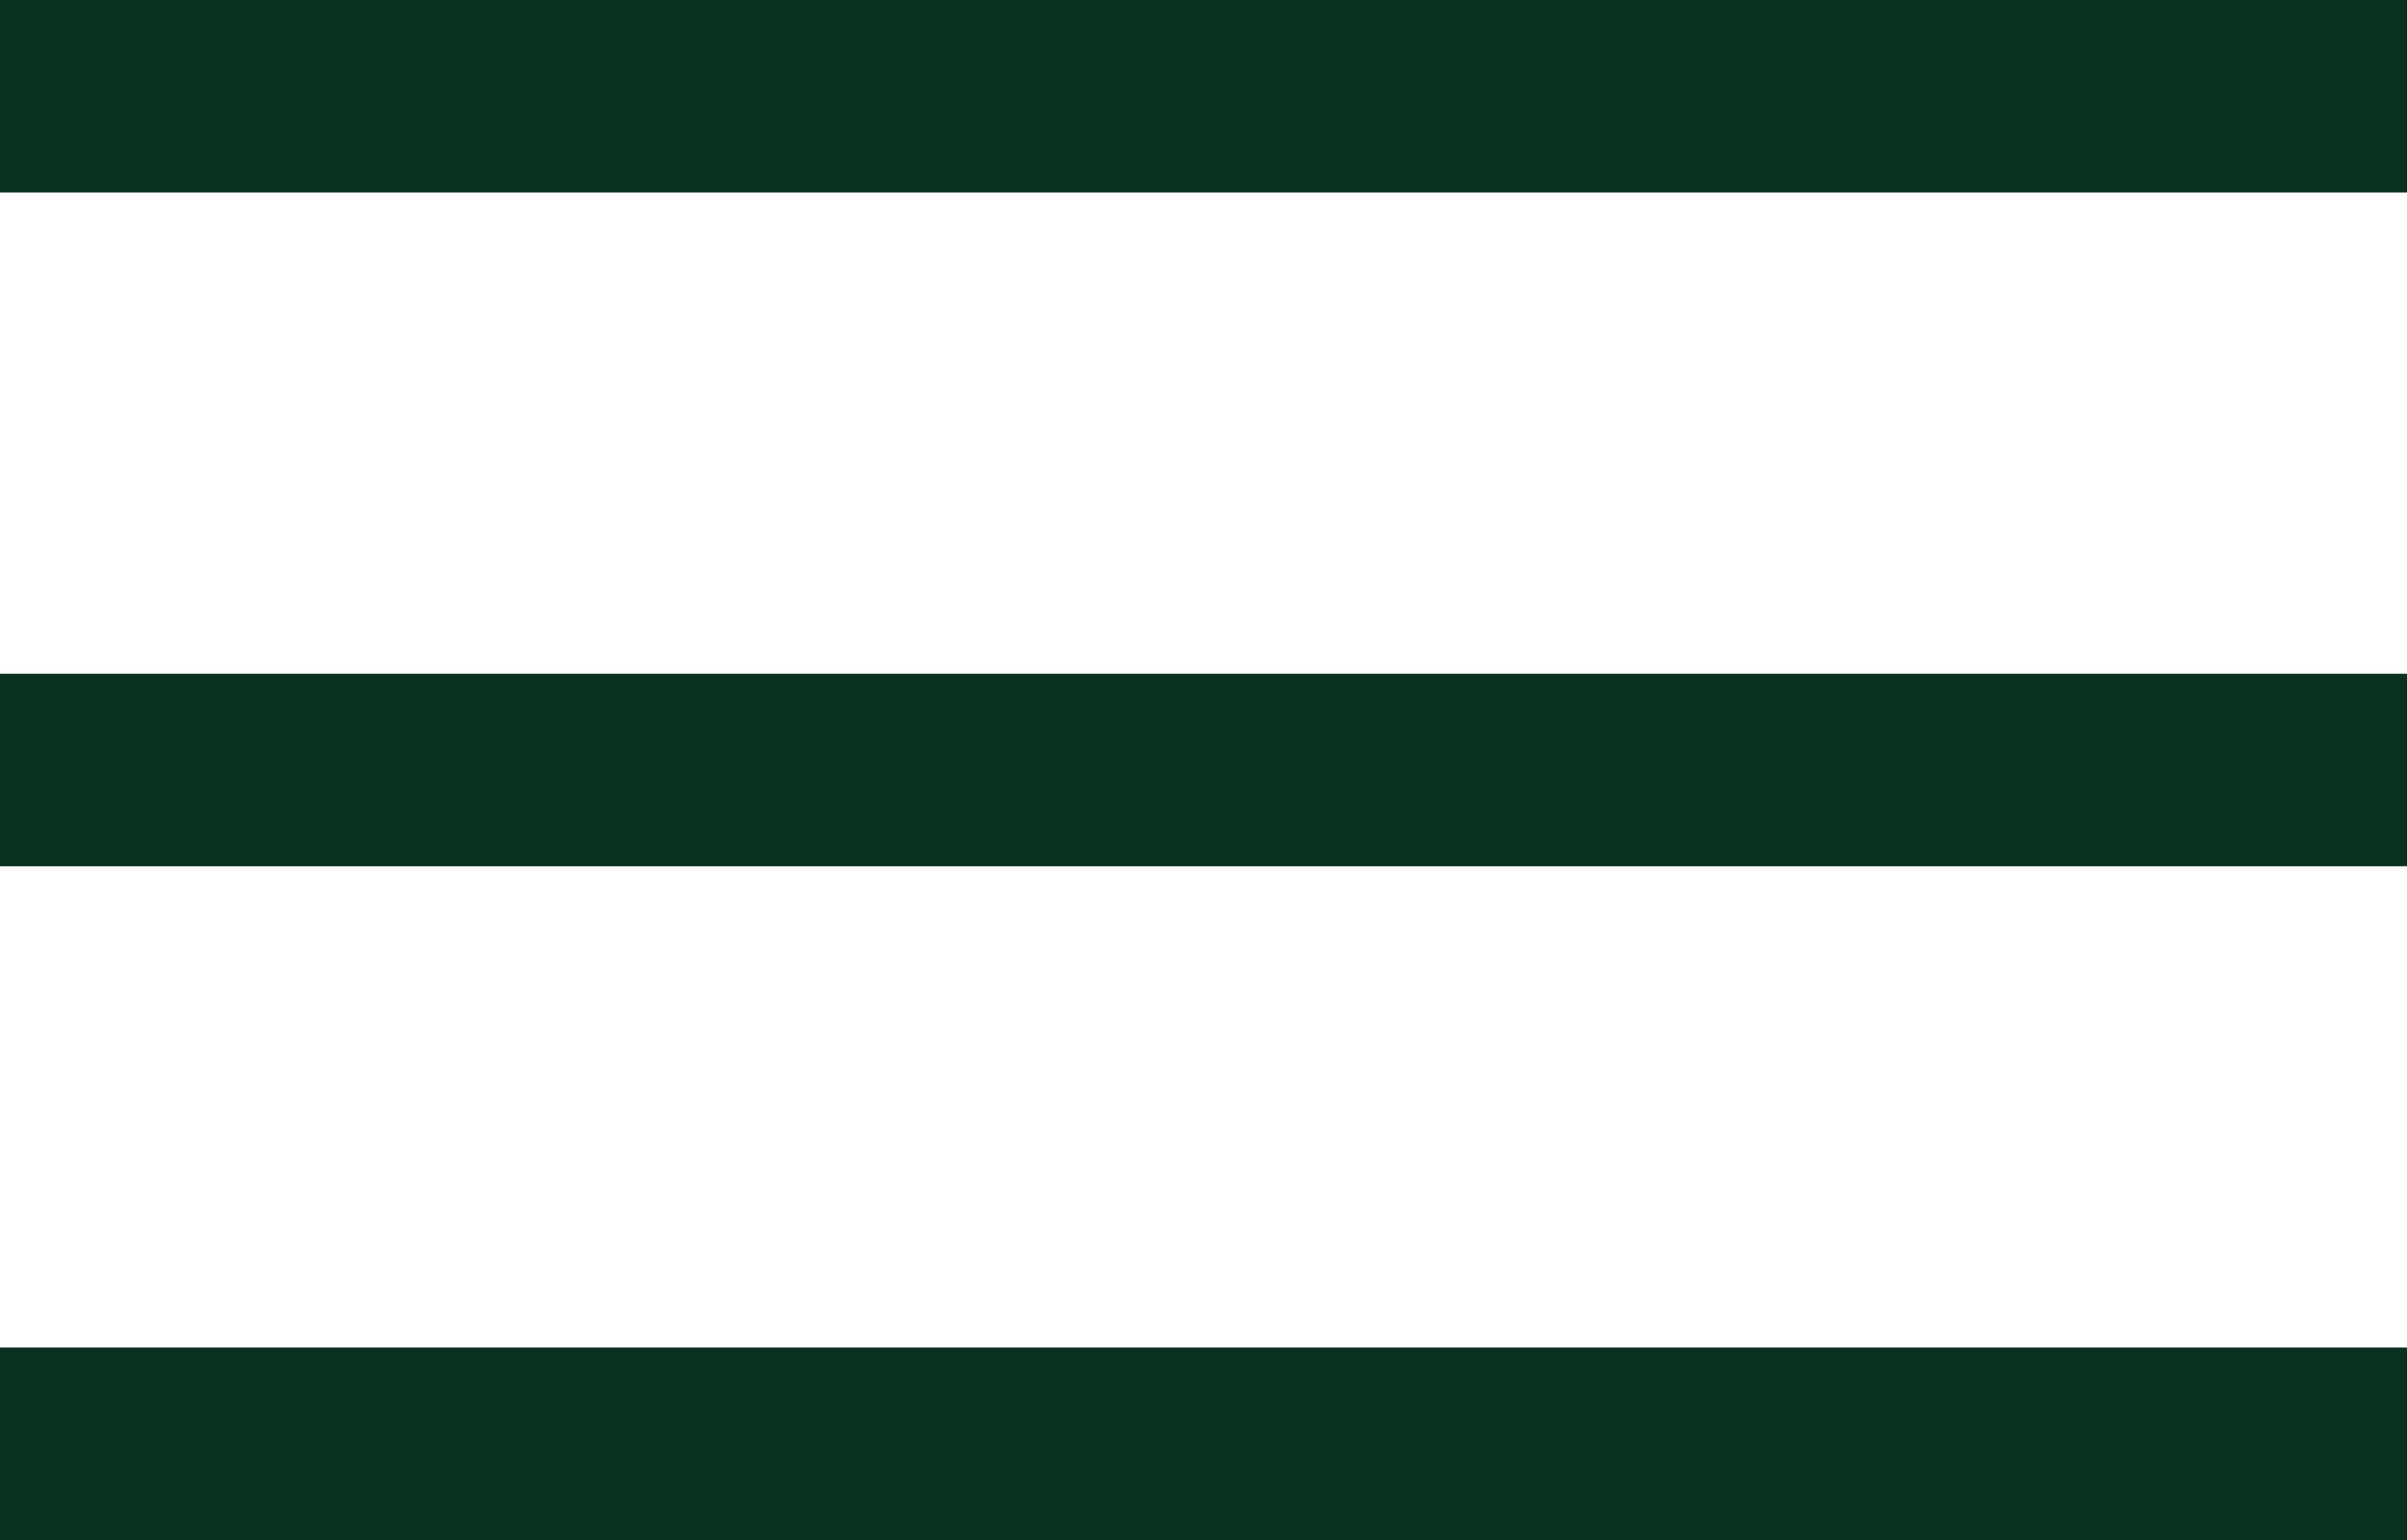 <?xml version="1.0" encoding="UTF-8"?> <svg xmlns="http://www.w3.org/2000/svg" width="25" height="16" viewBox="0 0 25 16" fill="none"><g id="Menu icon"><rect id="Rectangle 149" width="25" height="2" fill="#083120"></rect><rect id="Rectangle 150" y="7" width="25" height="2" fill="#083120"></rect><rect id="Rectangle 151" y="14" width="25" height="2" fill="#083120"></rect></g></svg> 